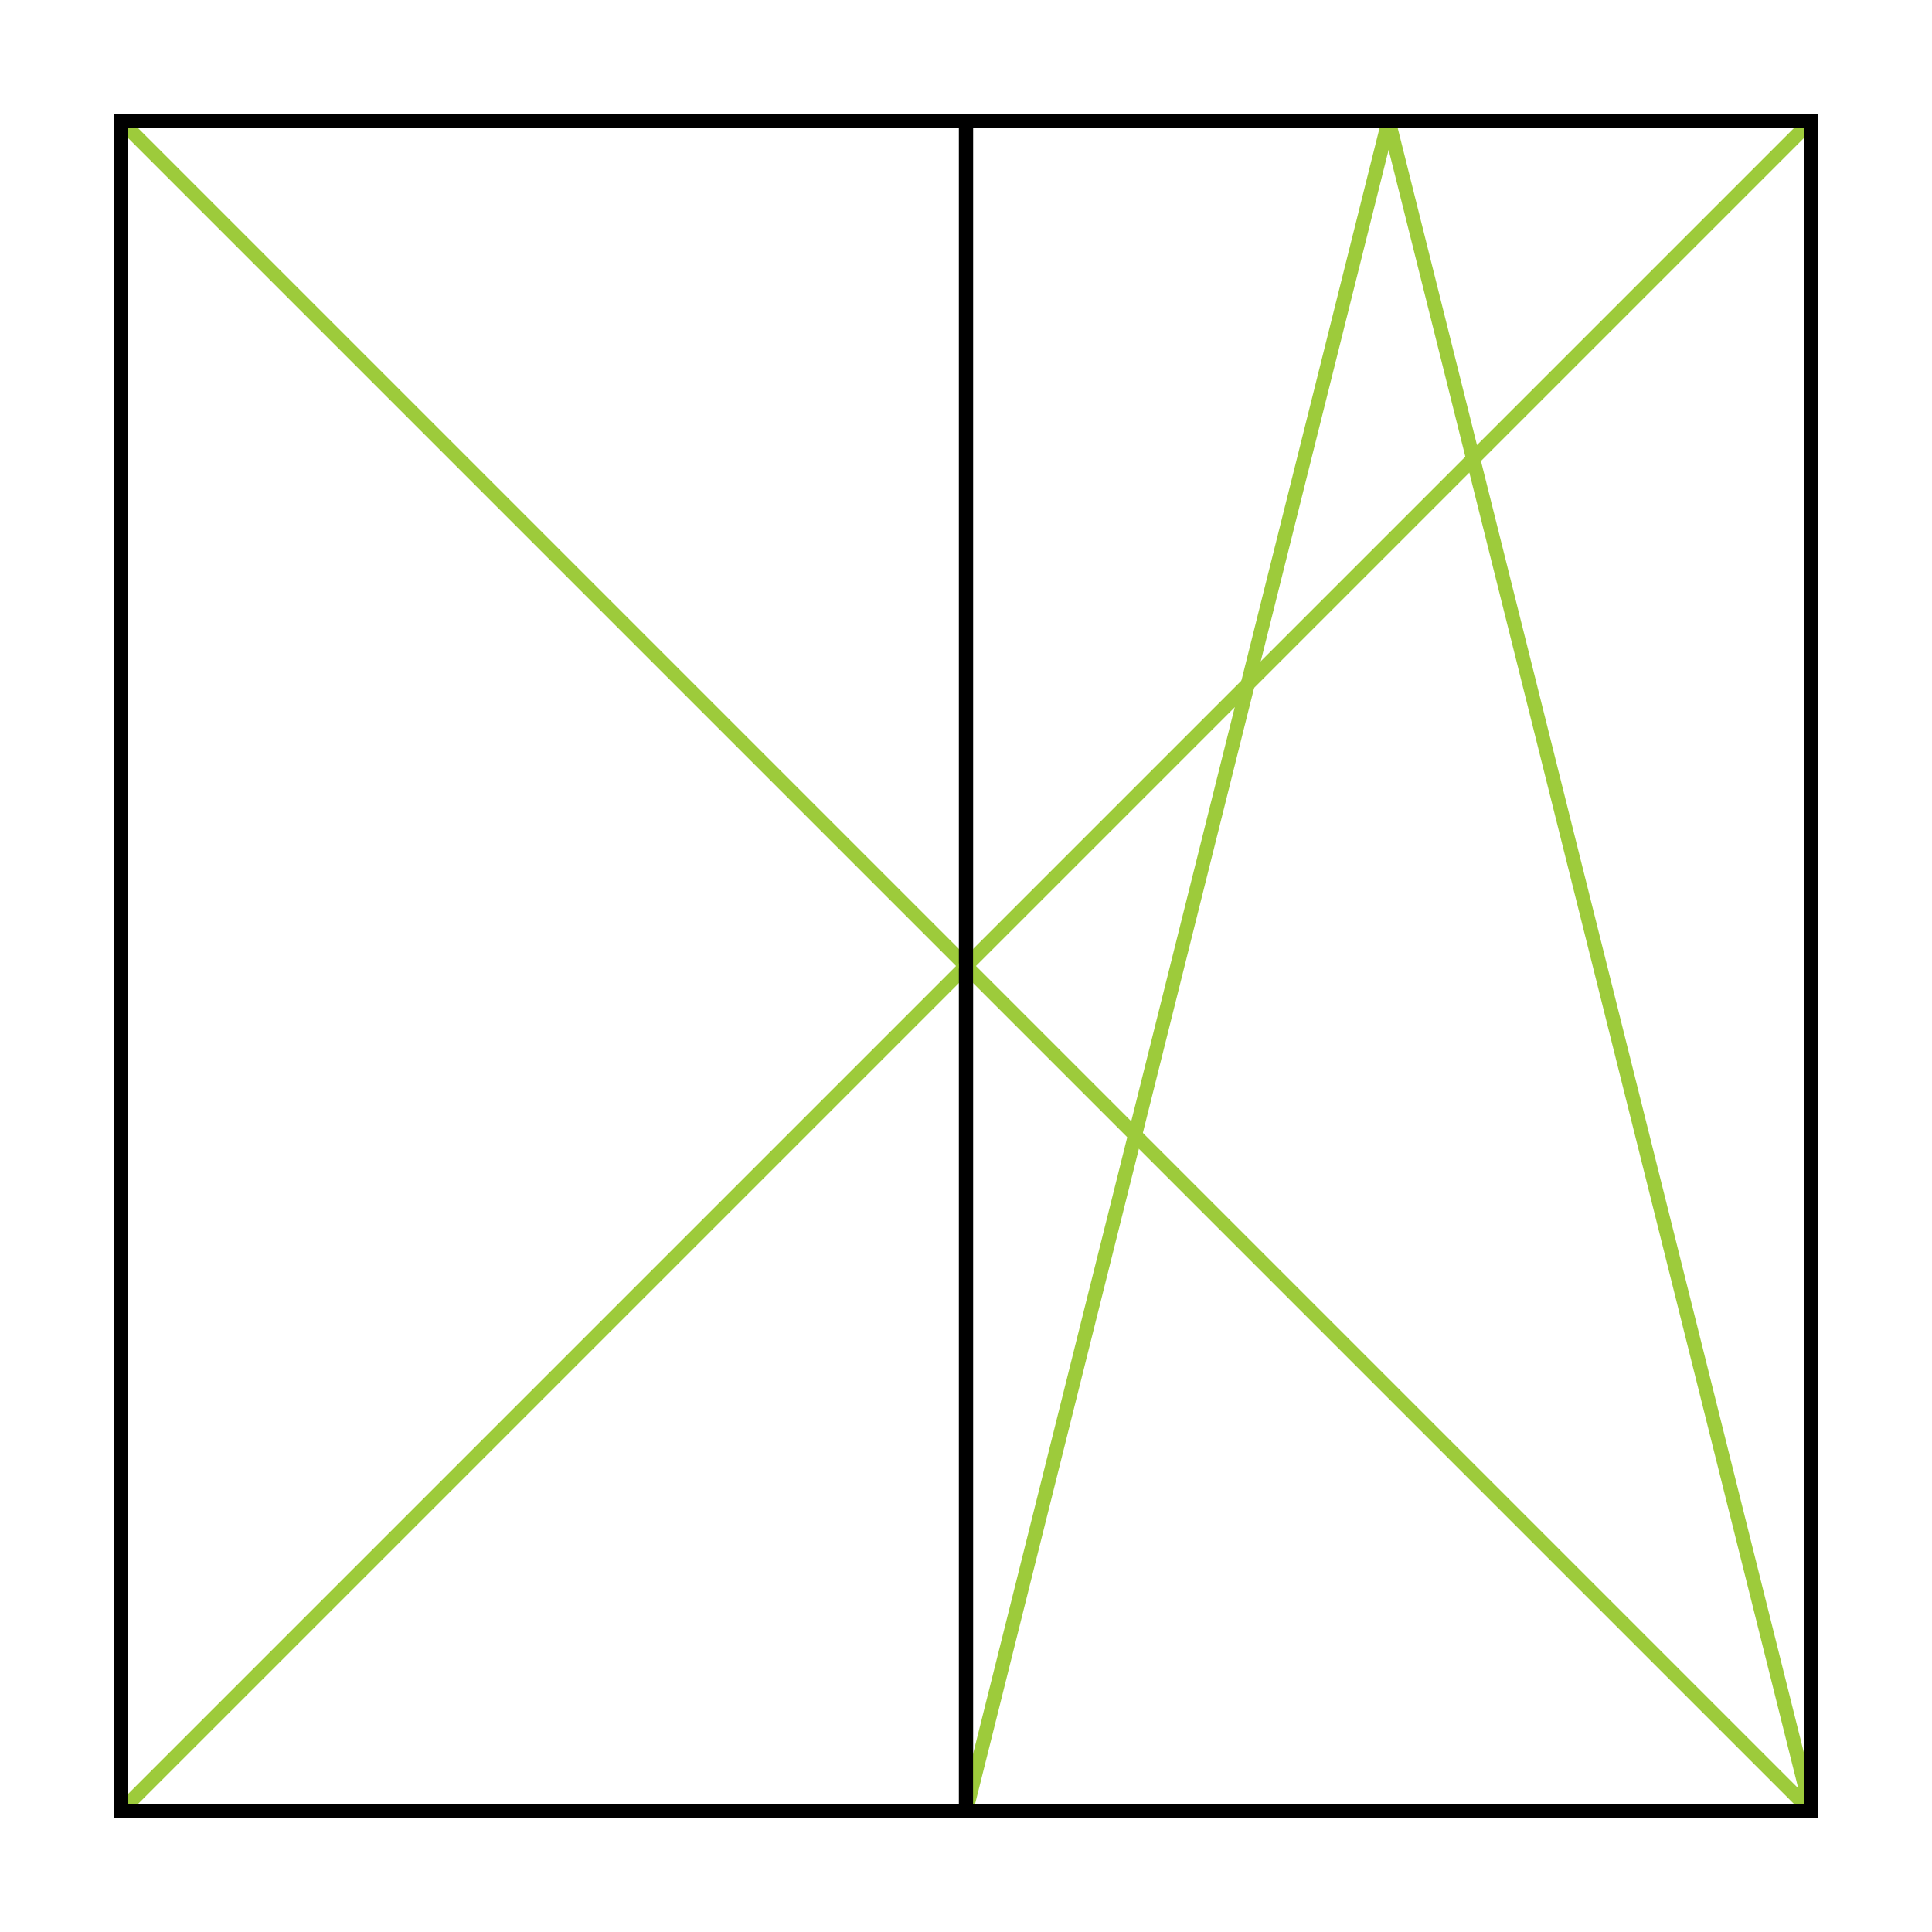 <svg id="Layer_1" data-name="Layer 1" xmlns="http://www.w3.org/2000/svg" viewBox="0 0 400 400">
  <title>Casamayor-perfiles-aperturaC</title>
  <polyline points="25 25 200 200 25 375" fill="none" stroke="#9dcb3b" stroke-miterlimit="10" stroke-width="2.92"/>
  <rect x="25" y="25" width="175" height="350" fill="none" stroke="#000" stroke-miterlimit="10" stroke-width="2.92"/>
  <polyline points="375 25 200 200 375 375" fill="none" stroke="#9dcb3b" stroke-miterlimit="10" stroke-width="2.92"/>
  <polyline points="375 375 287.5 25 200 375" fill="none" stroke="#9dcb3b" stroke-linejoin="bevel" stroke-width="2.92"/>
  <rect x="200" y="25" width="175" height="350" fill="none" stroke="#000" stroke-miterlimit="10" stroke-width="2.92"/>
</svg>

